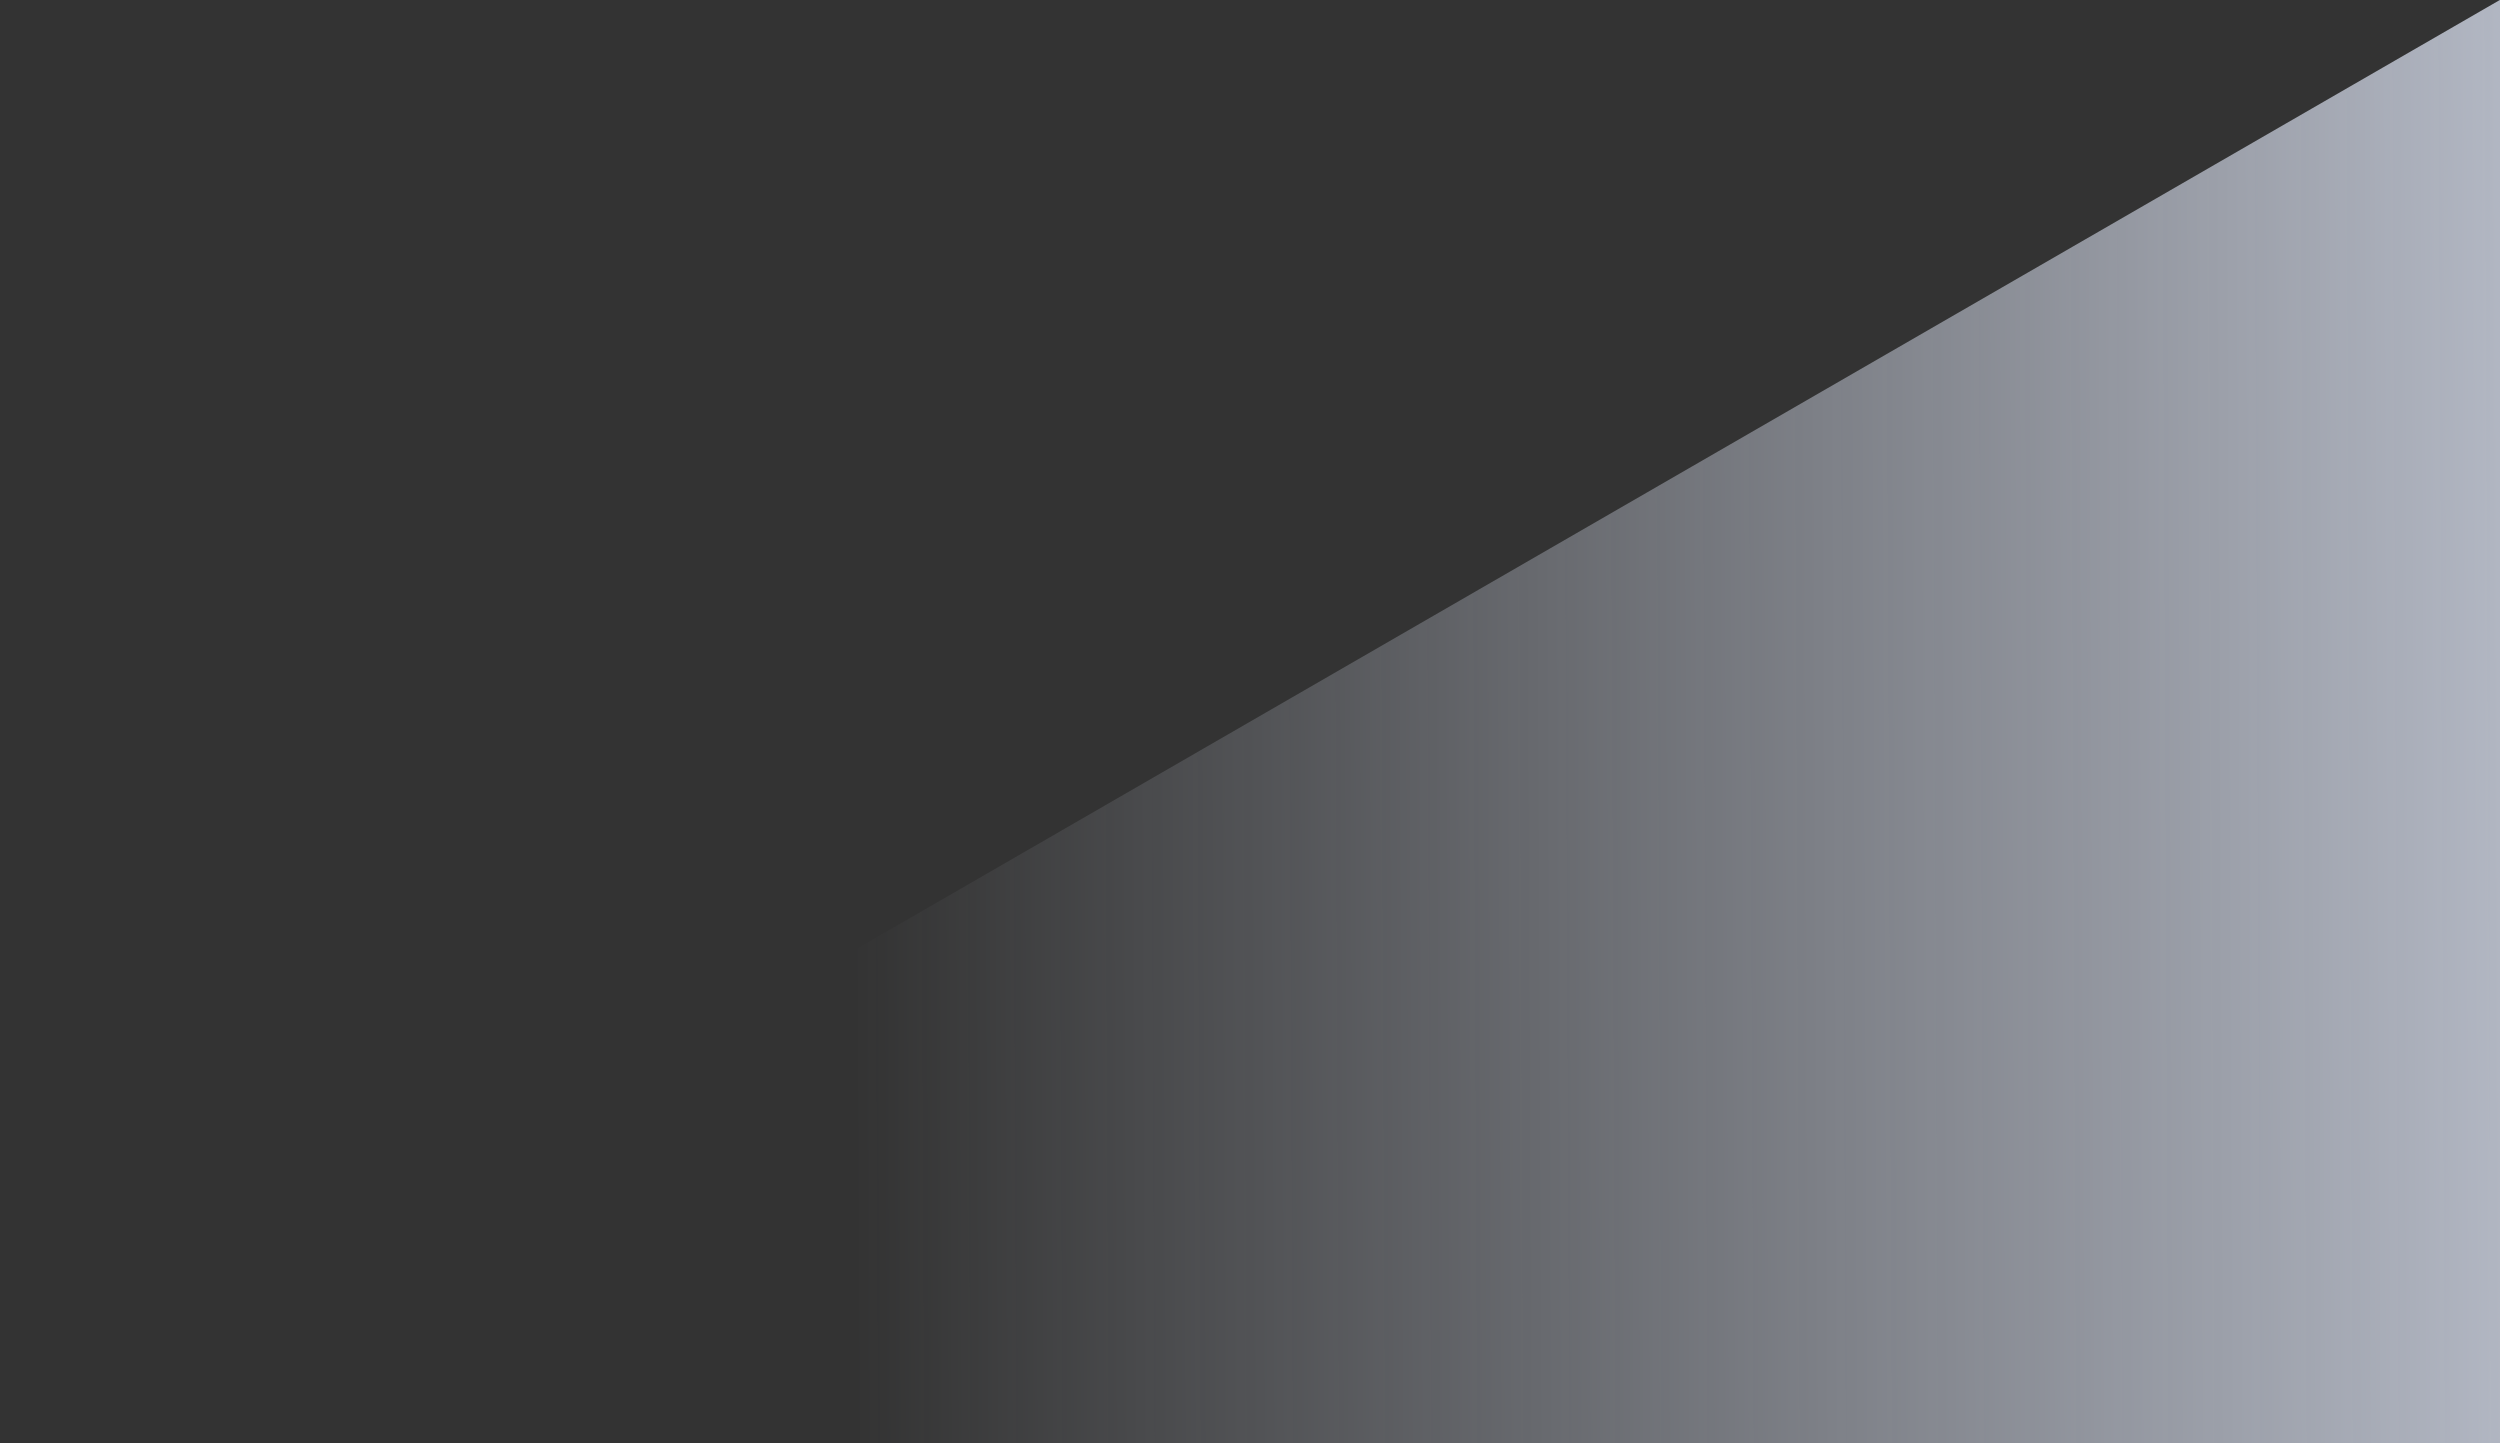 <svg width="1088" height="628" viewBox="0 0 1088 628" fill="none" xmlns="http://www.w3.org/2000/svg">
<rect x="0" y="0" width="1088" height="628" fill="#333333" stroke="none"/>
<path d="M1362 474.789L1087.92 0L0 628.211L274.076 1103L1362 474.789Z" fill="url(#paint0_linear_84_4006)"/>
<defs>
<linearGradient id="paint0_linear_84_4006" x1="1088.03" y1="627.036" x2="372.114" y2="630.287" gradientUnits="userSpaceOnUse">
<stop stop-color="#E7EEFF" stop-opacity="0.7"/>
<stop offset="1" stop-color="#E7EEFF" stop-opacity="0"/>
</linearGradient>
</defs>
</svg>
